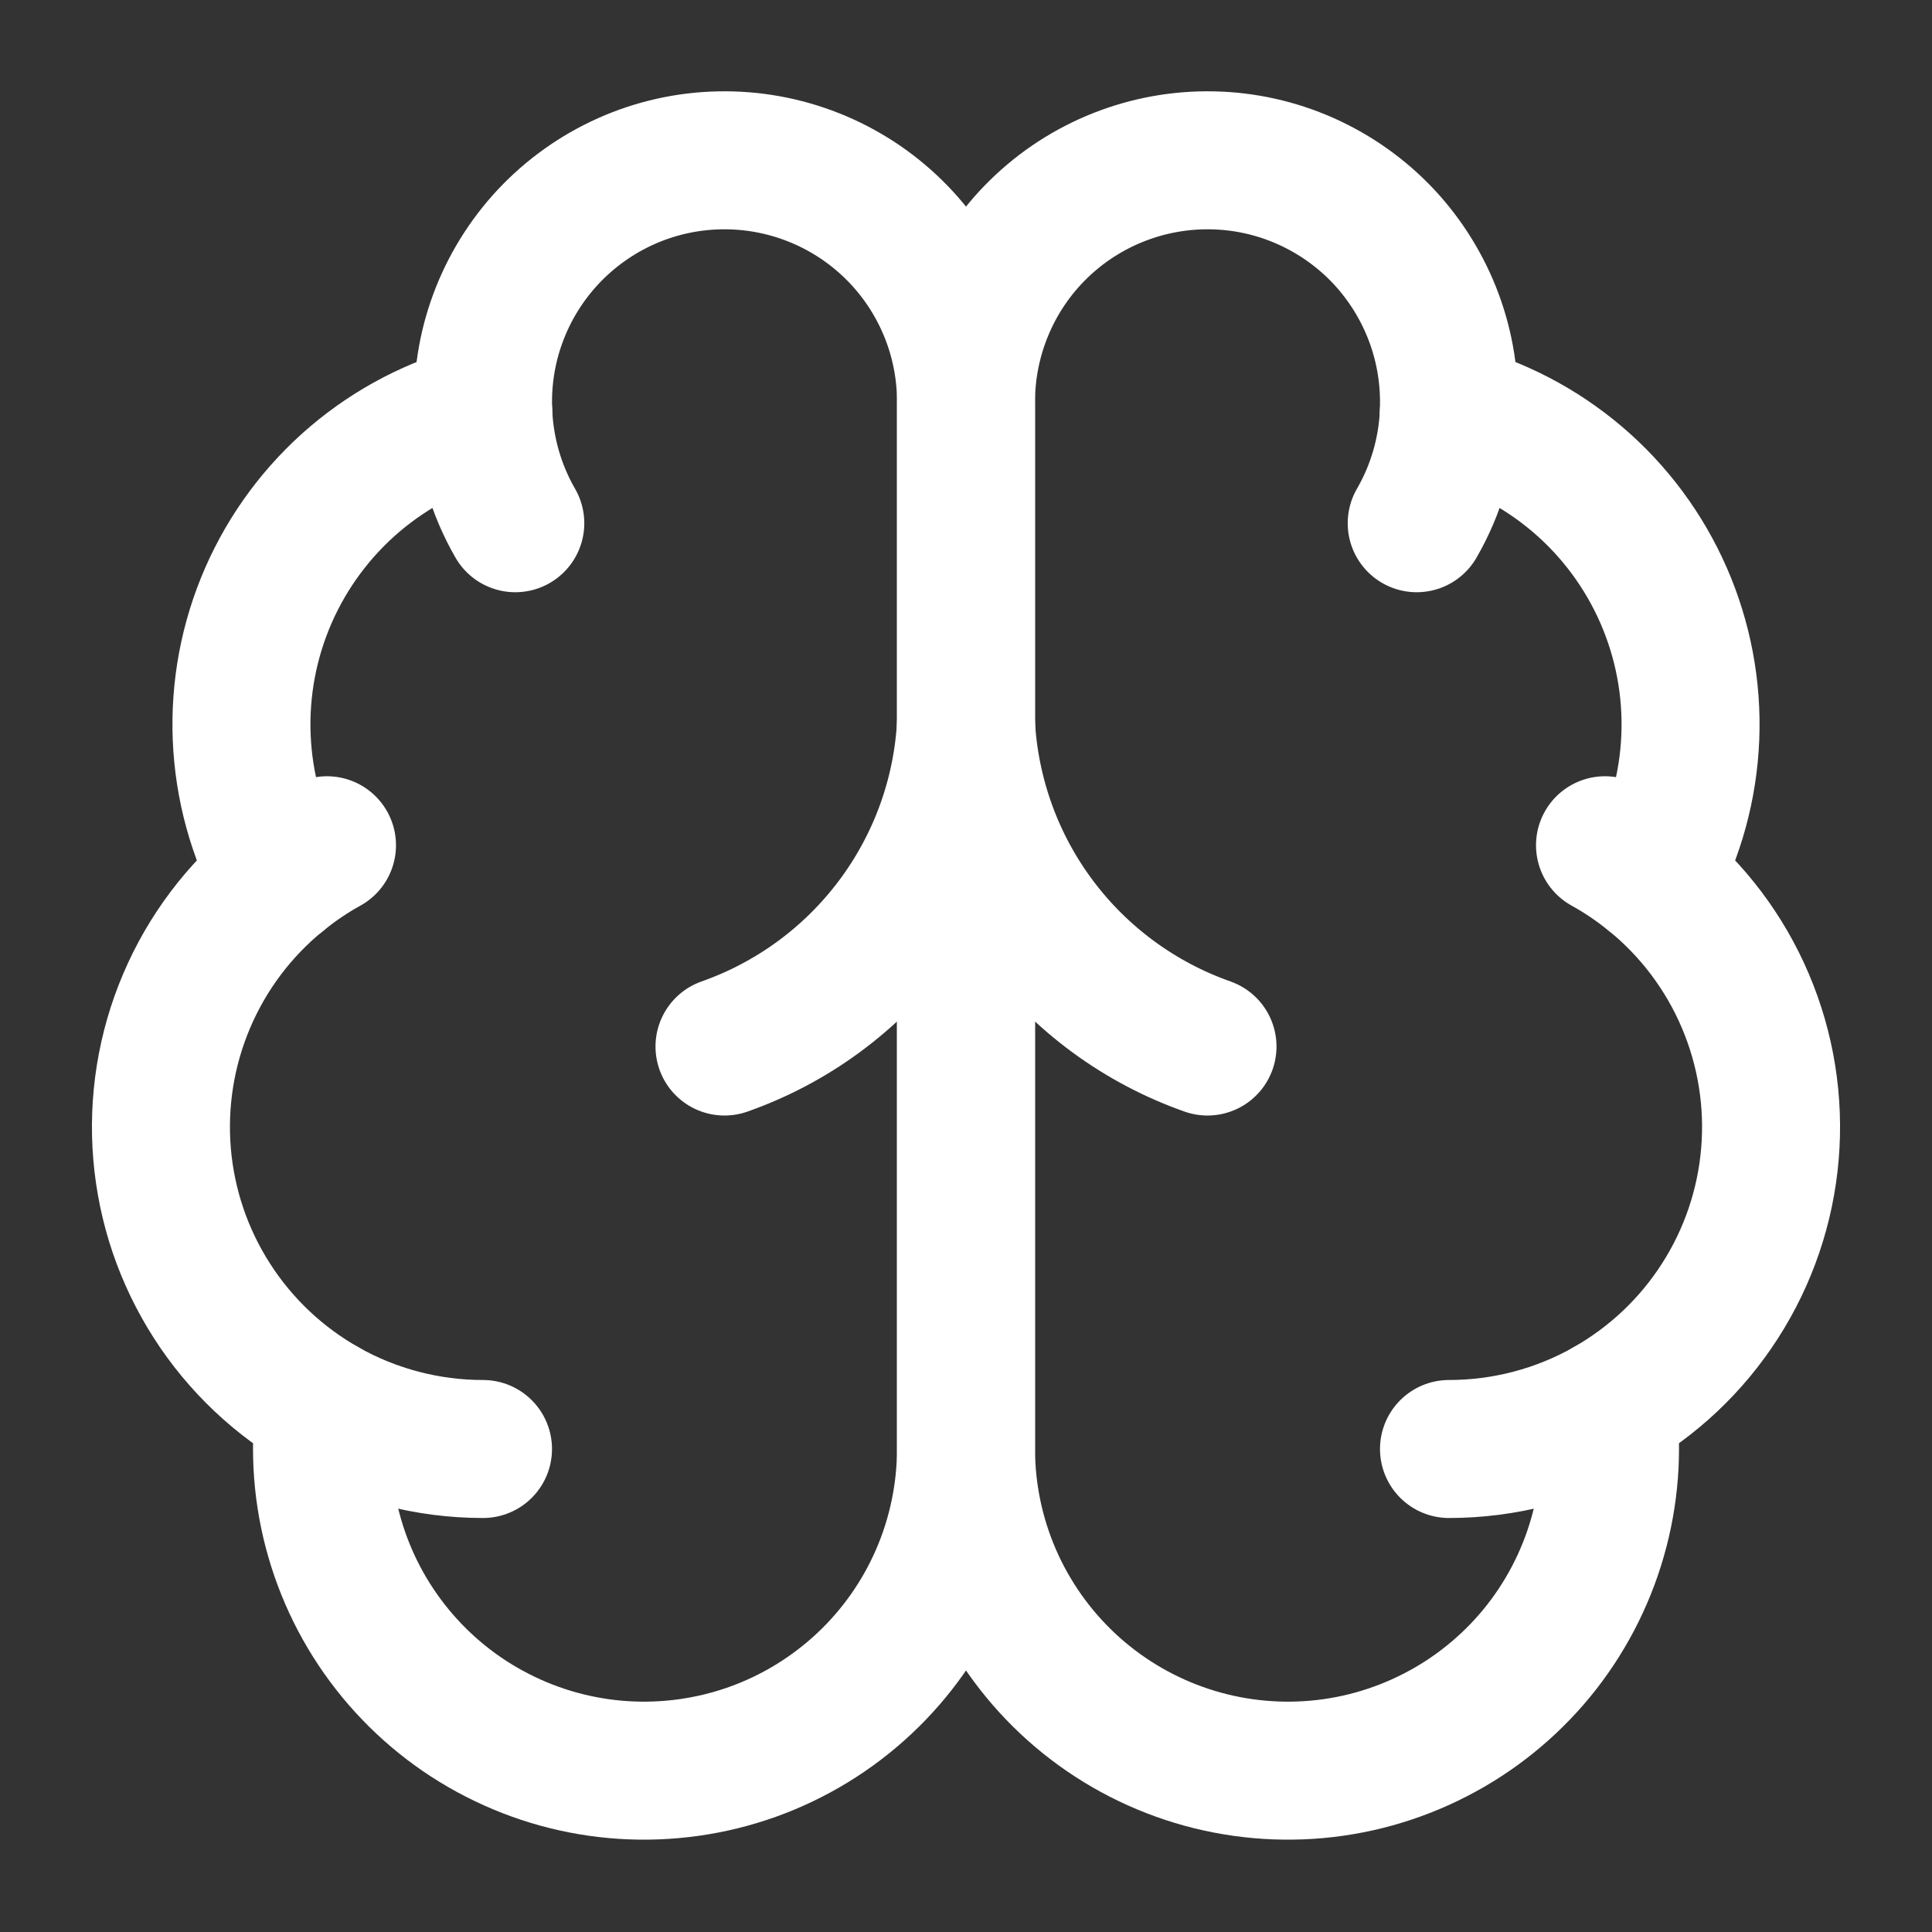<?xml version="1.0" encoding="UTF-8"?> <svg xmlns="http://www.w3.org/2000/svg" width="28" height="28" viewBox="0 0 28 28" fill="none"><rect x="0" y="0" width="28" height="28" fill="#333333" stroke="none"/><path d="M14 5.833C14.002 5.367 13.91 4.904 13.73 4.474C13.55 4.043 13.286 3.653 12.953 3.326C12.62 2.999 12.225 2.742 11.791 2.57C11.357 2.398 10.894 2.314 10.427 2.324C9.961 2.333 9.501 2.436 9.075 2.626C8.648 2.817 8.265 3.09 7.946 3.43C7.627 3.771 7.379 4.172 7.217 4.61C7.055 5.047 6.983 5.513 7.004 5.979C6.318 6.155 5.681 6.486 5.142 6.944C4.603 7.403 4.175 7.979 3.891 8.627C3.607 9.276 3.474 9.981 3.503 10.688C3.532 11.396 3.721 12.087 4.057 12.711C3.466 13.19 3.002 13.807 2.705 14.506C2.407 15.206 2.285 15.968 2.349 16.725C2.413 17.483 2.661 18.213 3.072 18.853C3.482 19.493 4.043 20.023 4.705 20.397C4.624 21.029 4.672 21.672 4.849 22.285C5.025 22.898 5.325 23.468 5.731 23.961C6.136 24.453 6.638 24.858 7.206 25.148C7.773 25.439 8.395 25.611 9.031 25.652C9.668 25.693 10.306 25.604 10.907 25.389C11.507 25.174 12.057 24.838 12.523 24.402C12.989 23.966 13.36 23.439 13.614 22.854C13.868 22.269 13.999 21.638 14 21V5.833Z" stroke="white" stroke-width="2" stroke-linecap="round" stroke-linejoin="round"></path><path d="M14 5.833C13.999 5.367 14.091 4.904 14.271 4.474C14.45 4.043 14.714 3.653 15.047 3.326C15.38 2.999 15.775 2.742 16.209 2.57C16.643 2.398 17.106 2.314 17.573 2.324C18.04 2.333 18.499 2.436 18.925 2.626C19.352 2.817 19.736 3.09 20.055 3.43C20.373 3.771 20.621 4.172 20.783 4.61C20.945 5.047 21.017 5.513 20.997 5.979C21.682 6.155 22.319 6.486 22.858 6.944C23.398 7.403 23.825 7.979 24.109 8.627C24.393 9.276 24.526 9.981 24.497 10.688C24.468 11.396 24.279 12.087 23.944 12.711C24.534 13.19 24.998 13.807 25.295 14.506C25.593 15.206 25.715 15.968 25.651 16.725C25.587 17.483 25.339 18.213 24.928 18.853C24.518 19.493 23.957 20.023 23.295 20.397C23.377 21.029 23.328 21.672 23.151 22.285C22.975 22.898 22.675 23.468 22.27 23.961C21.864 24.453 21.362 24.858 20.794 25.148C20.227 25.439 19.605 25.611 18.969 25.652C18.332 25.693 17.694 25.604 17.094 25.389C16.493 25.174 15.943 24.838 15.477 24.402C15.012 23.966 14.64 23.439 14.386 22.854C14.132 22.269 14.001 21.638 14 21V5.833Z" stroke="white" stroke-width="2" stroke-linecap="round" stroke-linejoin="round"></path><path d="M17.5 15.167C16.521 14.822 15.665 14.195 15.042 13.364C14.419 12.534 14.057 11.537 14 10.5C13.944 11.537 13.581 12.534 12.958 13.364C12.335 14.195 11.48 14.822 10.5 15.167M20.532 7.583C20.815 7.094 20.974 6.544 20.998 5.979M7.004 5.979C7.027 6.543 7.186 7.094 7.468 7.583M4.057 12.712C4.27 12.538 4.498 12.383 4.739 12.25M23.261 12.25C23.502 12.383 23.73 12.538 23.944 12.712M7 21C6.196 21 5.406 20.793 4.705 20.398M23.295 20.398C22.595 20.793 21.804 21 21 21" stroke="white" stroke-width="2" stroke-linecap="round" stroke-linejoin="round"></path></svg> 